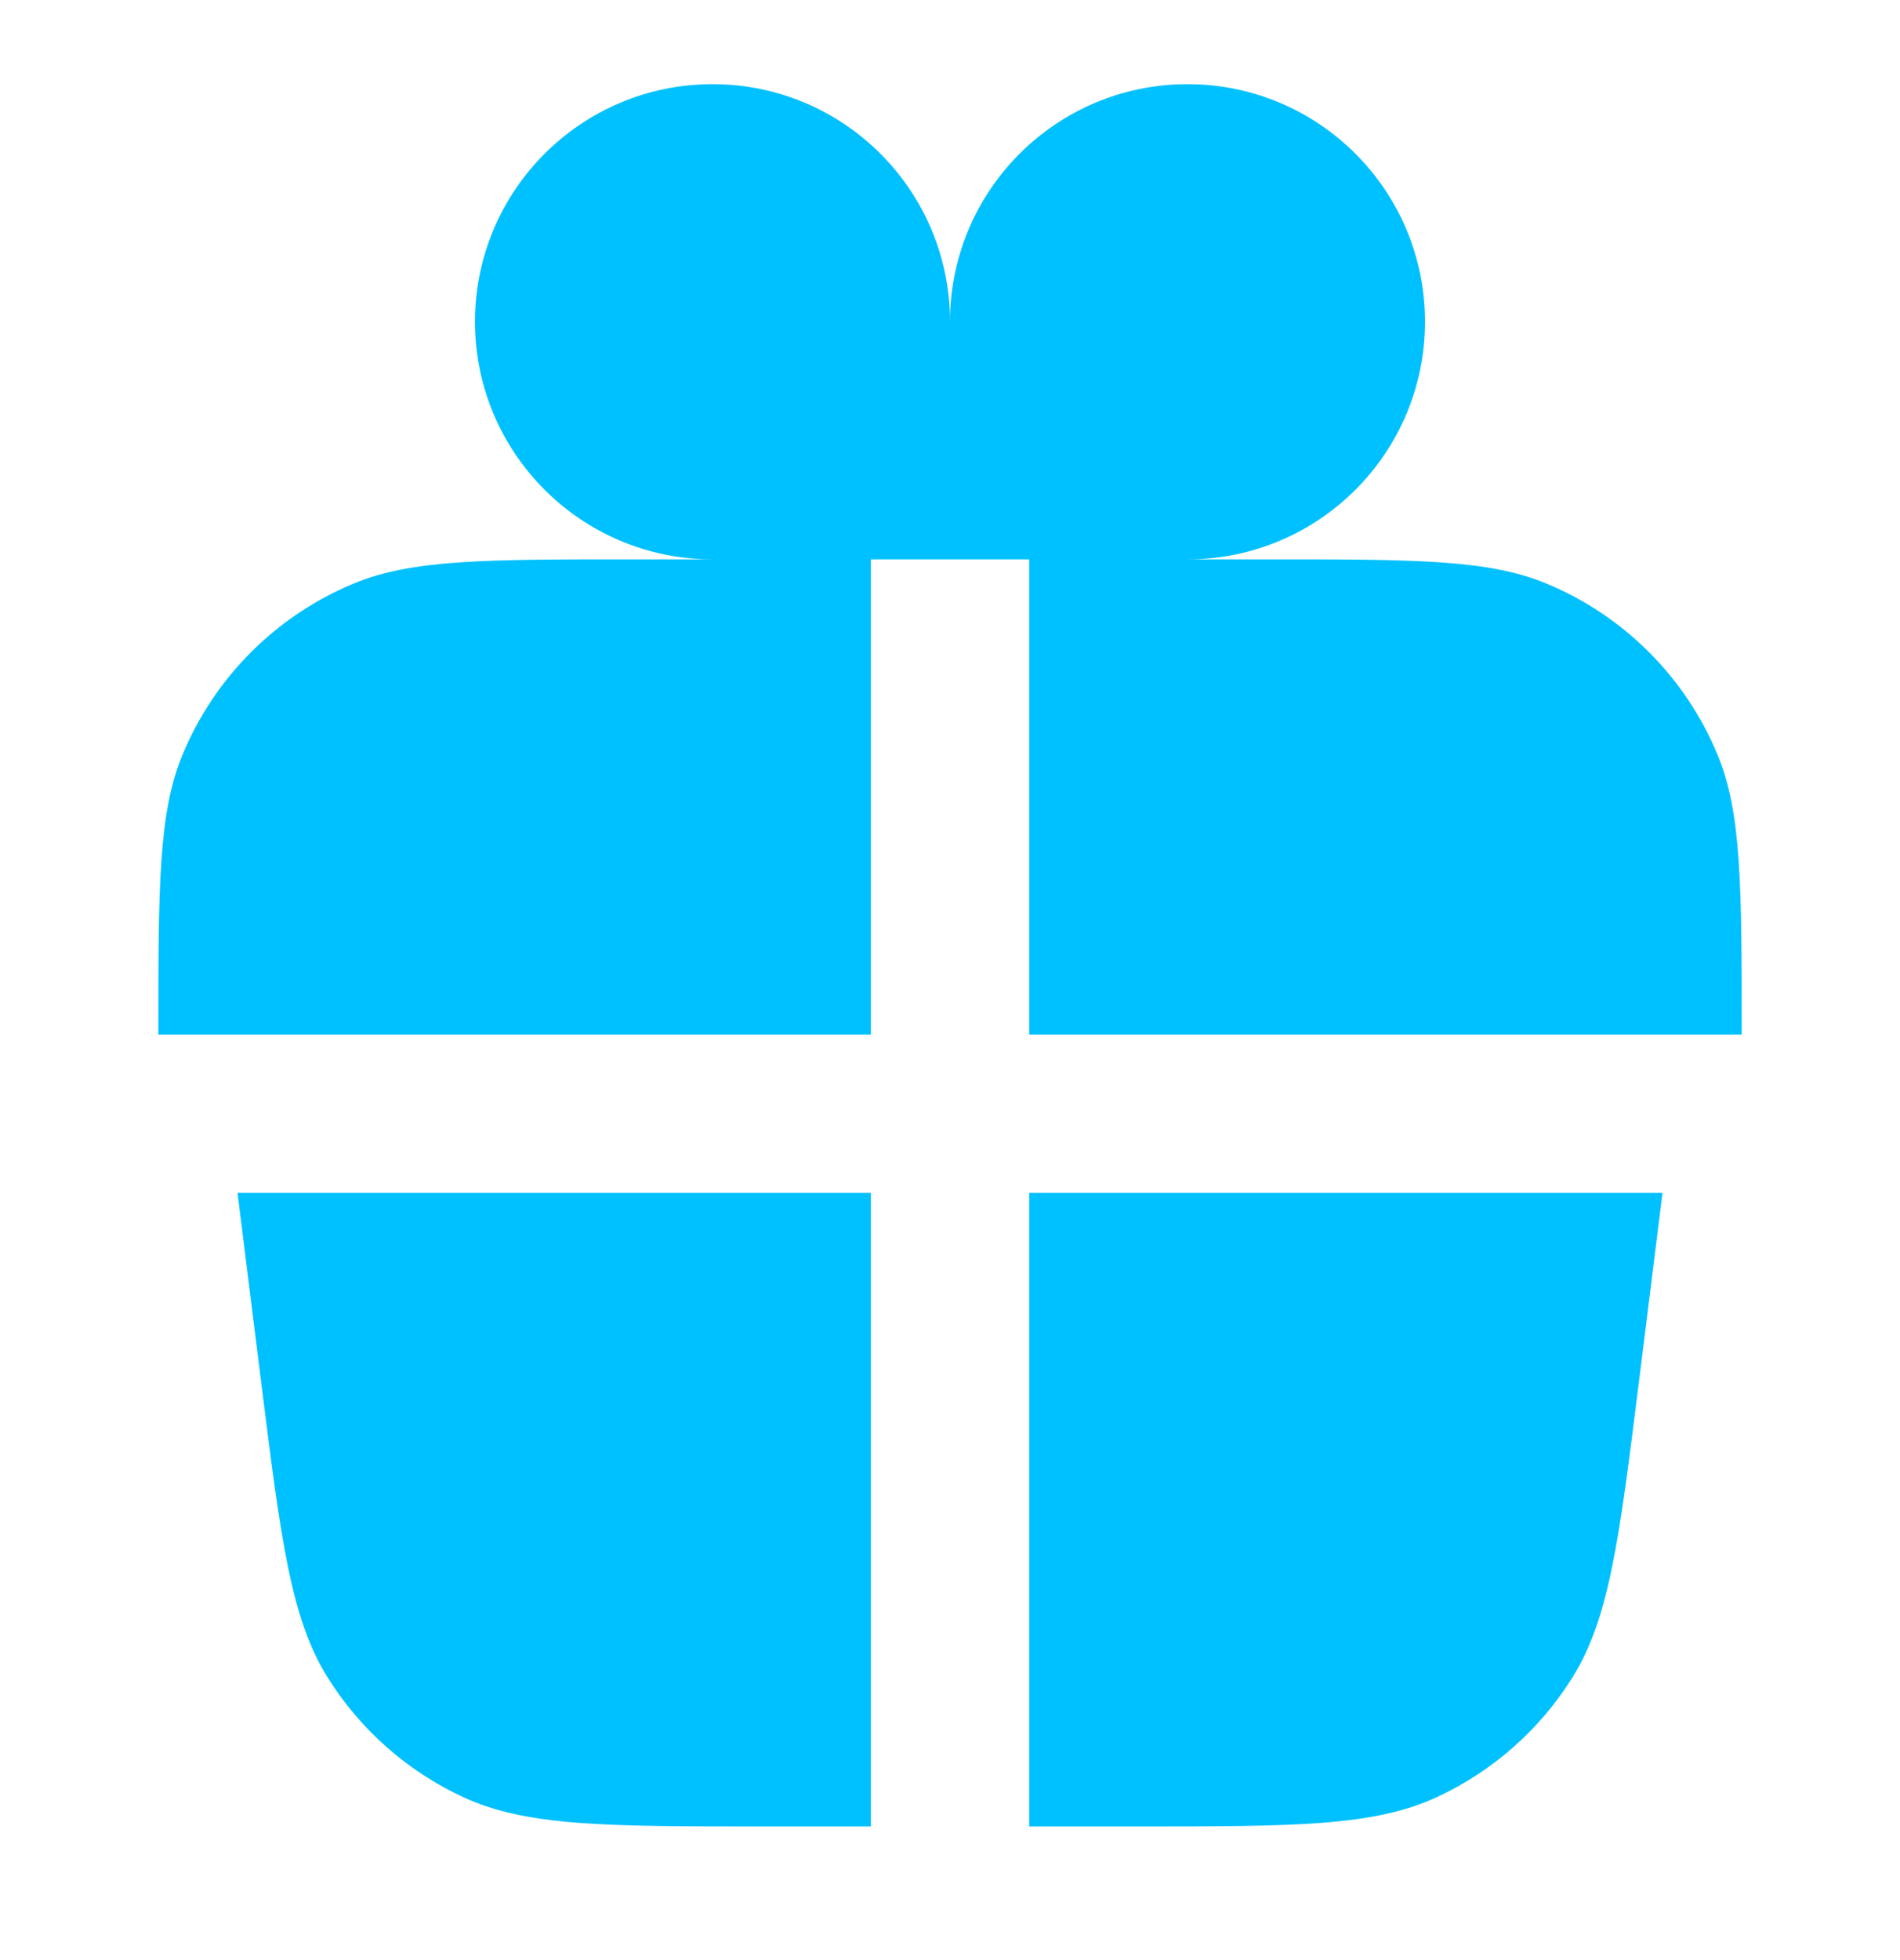 <?xml version="1.0" encoding="UTF-8"?> <svg xmlns="http://www.w3.org/2000/svg" width="32" height="33" viewBox="0 0 32 33" fill="none"><path d="M12.001 9.417C9.791 9.417 8 7.626 8 5.417C8 3.208 9.791 1.417 12.001 1.417C14.21 1.417 16 3.208 16 5.417L16 9.417H14.667V17.417H2.667C2.667 14.932 2.667 13.689 3.073 12.709C3.614 11.402 4.653 10.364 5.96 9.823C6.94 9.417 8.182 9.417 10.667 9.417H12.001Z" fill="#00C1FF"></path><path d="M20 9.417C22.21 9.417 24 7.626 24 5.417C24 3.208 22.21 1.417 20 1.417C17.791 1.417 16 3.208 16 5.417L16 9.417H17.334V17.417H29.334C29.334 14.932 29.334 13.689 28.928 12.709C28.387 11.402 27.348 10.364 26.041 9.823C25.061 9.417 23.819 9.417 21.334 9.417H20Z" fill="#00C1FF"></path><path d="M14.667 20.083H4L4.399 23.275C4.73 25.922 4.896 27.245 5.518 28.242C6.067 29.12 6.86 29.82 7.8 30.256C8.866 30.75 10.2 30.75 12.867 30.75H14.667V20.083Z" fill="#00C1FF"></path><path d="M17.334 20.083V30.75H19.134C21.801 30.75 23.135 30.75 24.201 30.256C25.141 29.82 25.934 29.12 26.483 28.242C27.105 27.245 27.271 25.922 27.602 23.275L28 20.083H17.334Z" fill="#00C1FF"></path></svg> 